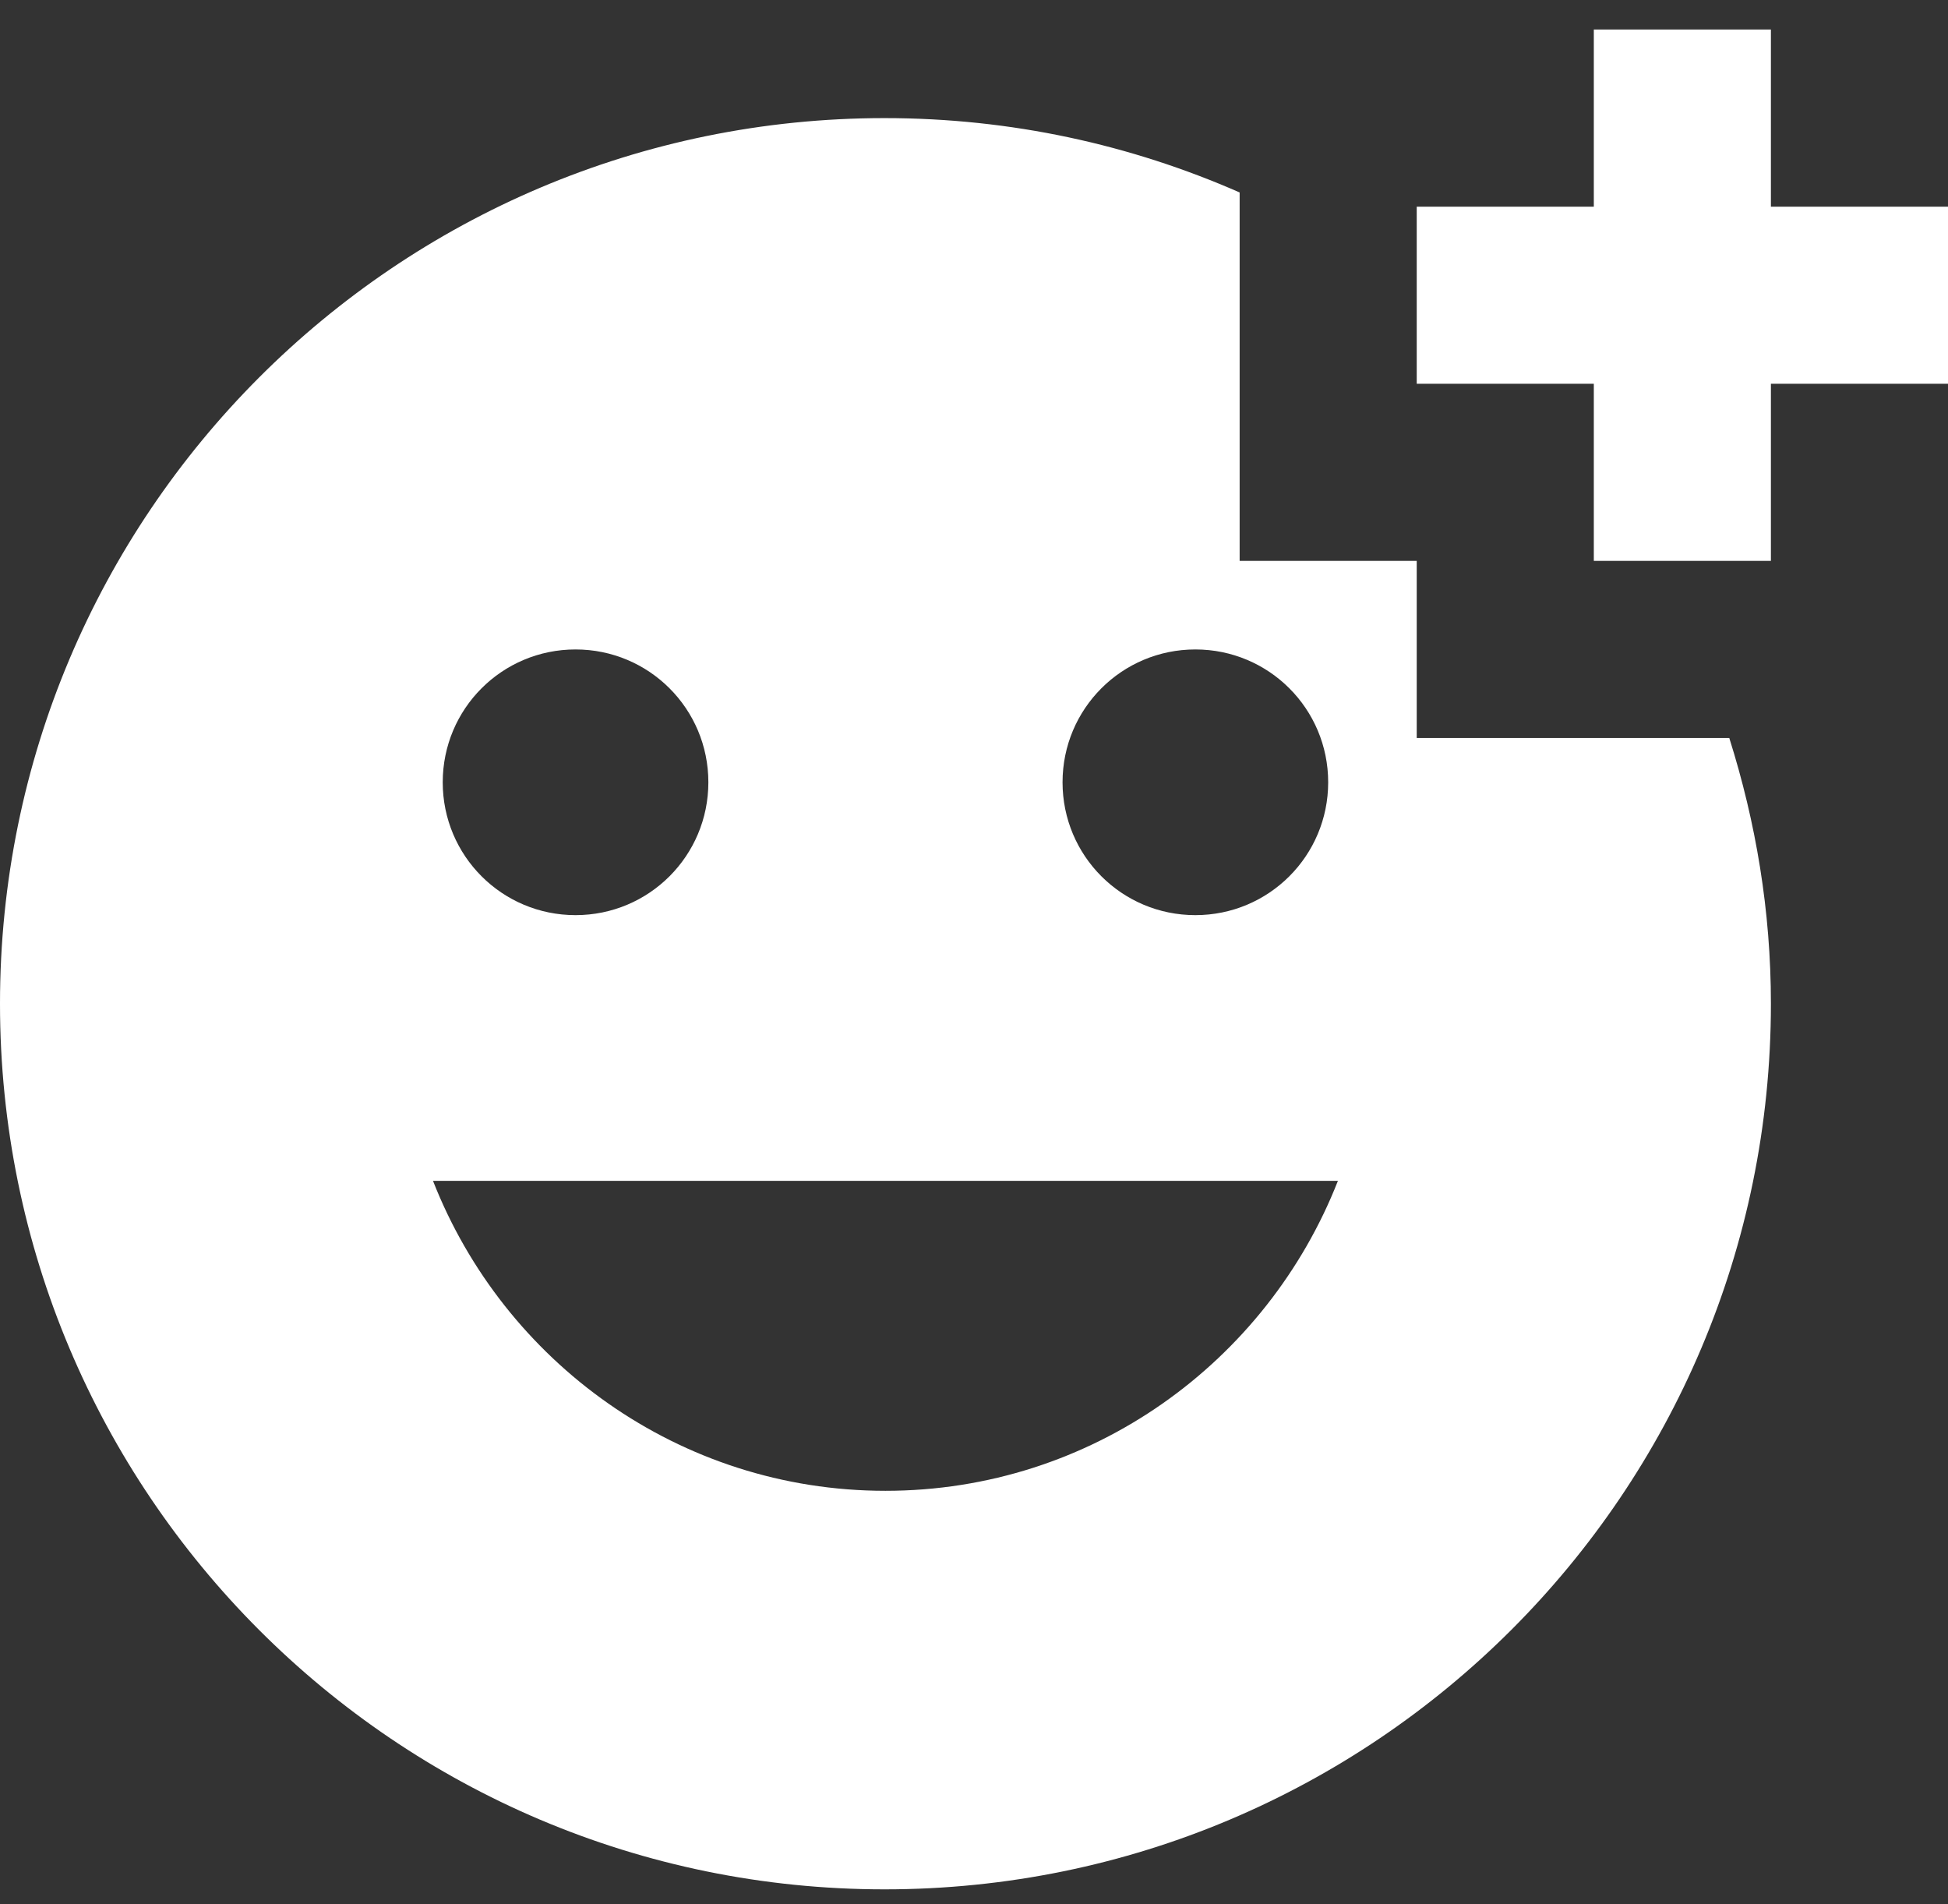 <svg width="44" height="43" viewBox="0 0 44 43" fill="none" xmlns="http://www.w3.org/2000/svg">
<rect x="0" y="0" width="44" height="43" fill="#333333" stroke="none"/>
<path d="M32 16.666V12.666H28V4.346C25.54 3.267 22.84 2.667 19.98 2.667C8.94 2.667 0 11.627 0 22.666C0 33.706 8.94 42.666 19.98 42.666C31.04 42.666 40 33.706 40 22.666C40 20.567 39.66 18.567 39.06 16.666H32ZM27 14.666C28.66 14.666 30 16.006 30 17.666C30 19.326 28.66 20.666 27 20.666C25.34 20.666 24 19.326 24 17.666C24 16.006 25.34 14.666 27 14.666ZM13 14.666C14.66 14.666 16 16.006 16 17.666C16 19.326 14.66 20.666 13 20.666C11.34 20.666 10 19.326 10 17.666C10 16.006 11.34 14.666 13 14.666ZM20 33.666C15.34 33.666 11.38 30.747 9.78 26.666H30.22C28.62 30.747 24.66 33.666 20 33.666ZM40 4.667H44V8.666H40V12.666H36V8.666H32V4.667H36V0.667H40V4.667Z" fill="white"/>
</svg>
